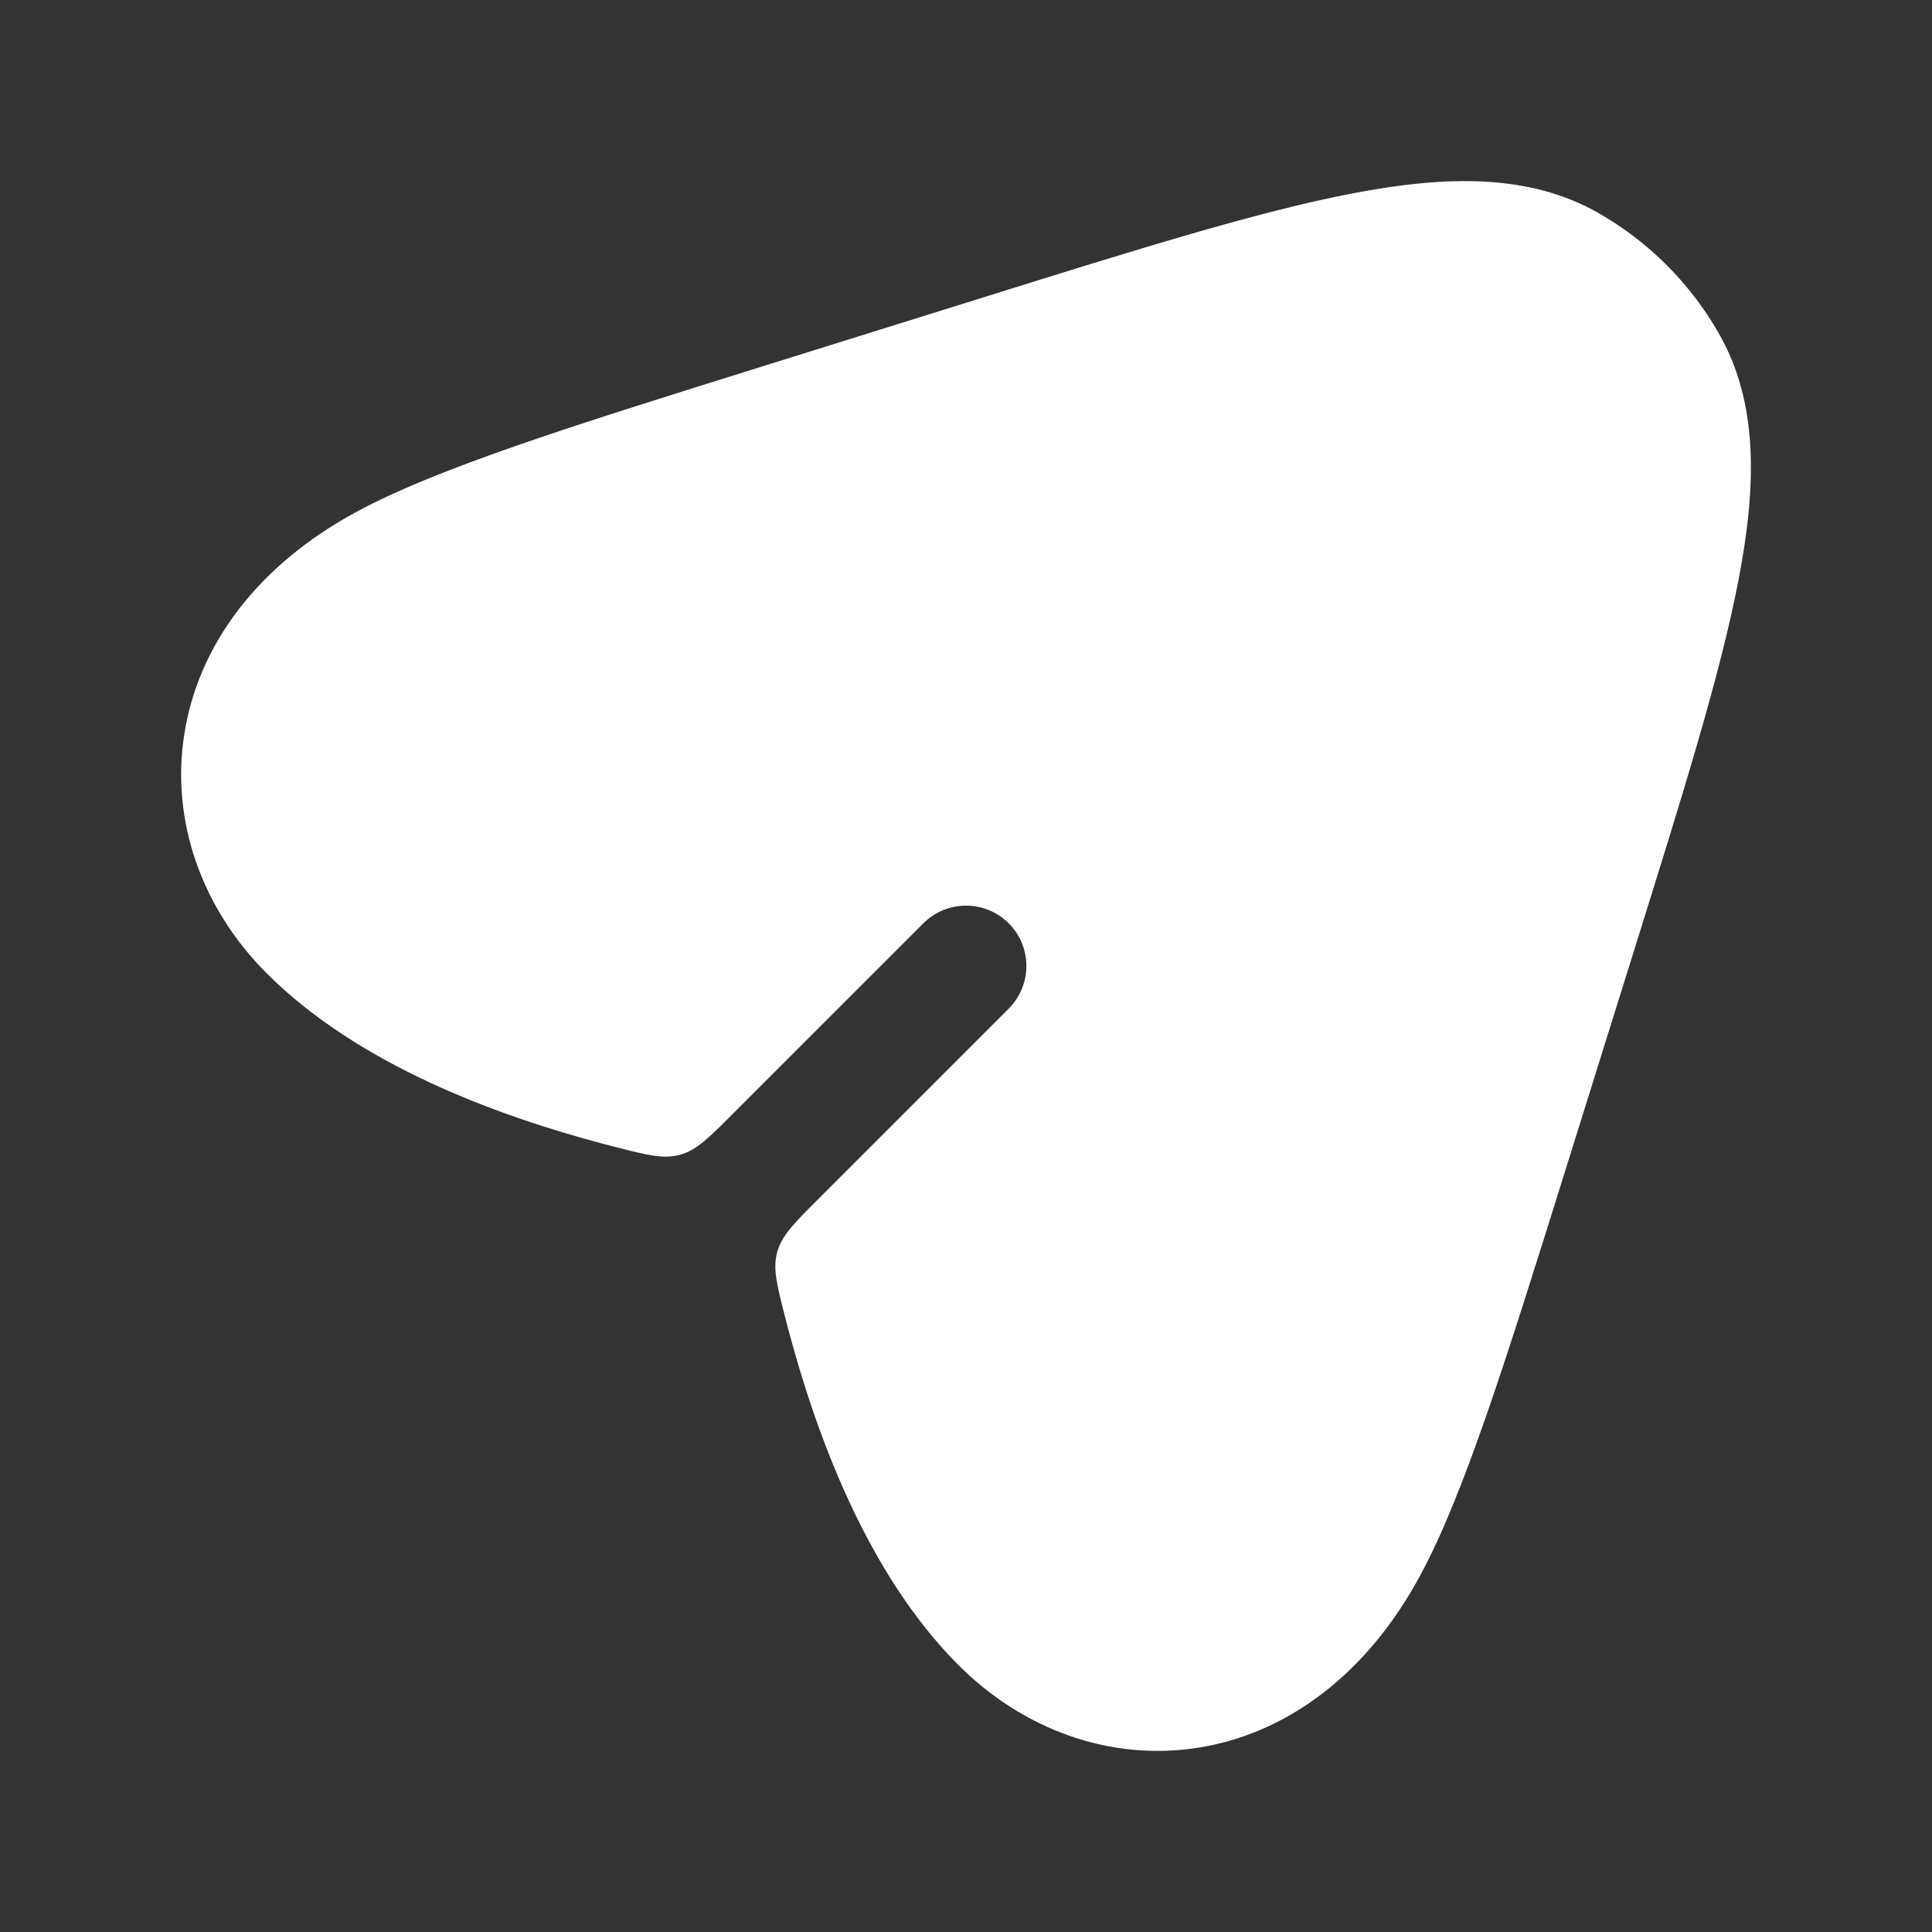 <svg width="24" height="24" viewBox="0 0 24 24" fill="none" xmlns="http://www.w3.org/2000/svg">
<rect x="0" y="0" width="24" height="24" fill="#333333" stroke="none"/>
<path d="M7.659 14.252C8.048 14.351 8.243 14.401 8.447 14.345C8.651 14.289 8.802 14.138 9.104 13.836L11.47 11.47C11.763 11.177 12.238 11.177 12.531 11.47C12.823 11.763 12.823 12.237 12.53 12.53L10.164 14.896C9.862 15.198 9.711 15.349 9.655 15.553C9.599 15.757 9.649 15.952 9.748 16.342C9.761 16.393 9.774 16.445 9.788 16.497C10.142 17.834 10.775 19.553 11.908 20.686C12.706 21.484 13.79 21.883 14.883 21.711C15.985 21.537 16.982 20.802 17.648 19.56C18.195 18.543 18.72 16.86 19.478 14.434L20.308 11.778C20.905 9.867 21.373 8.37 21.598 7.197C21.823 6.022 21.843 4.997 21.35 4.138C20.995 3.518 20.482 3.005 19.863 2.65C19.003 2.157 17.978 2.177 16.803 2.402C15.63 2.627 14.133 3.095 12.222 3.692L9.571 4.52C7.142 5.279 5.458 5.805 4.44 6.352C3.198 7.019 2.463 8.015 2.29 9.117C2.117 10.21 2.516 11.294 3.314 12.092C4.447 13.225 6.166 13.858 7.504 14.212C7.556 14.226 7.607 14.239 7.659 14.252Z" fill="white"/>
</svg>
